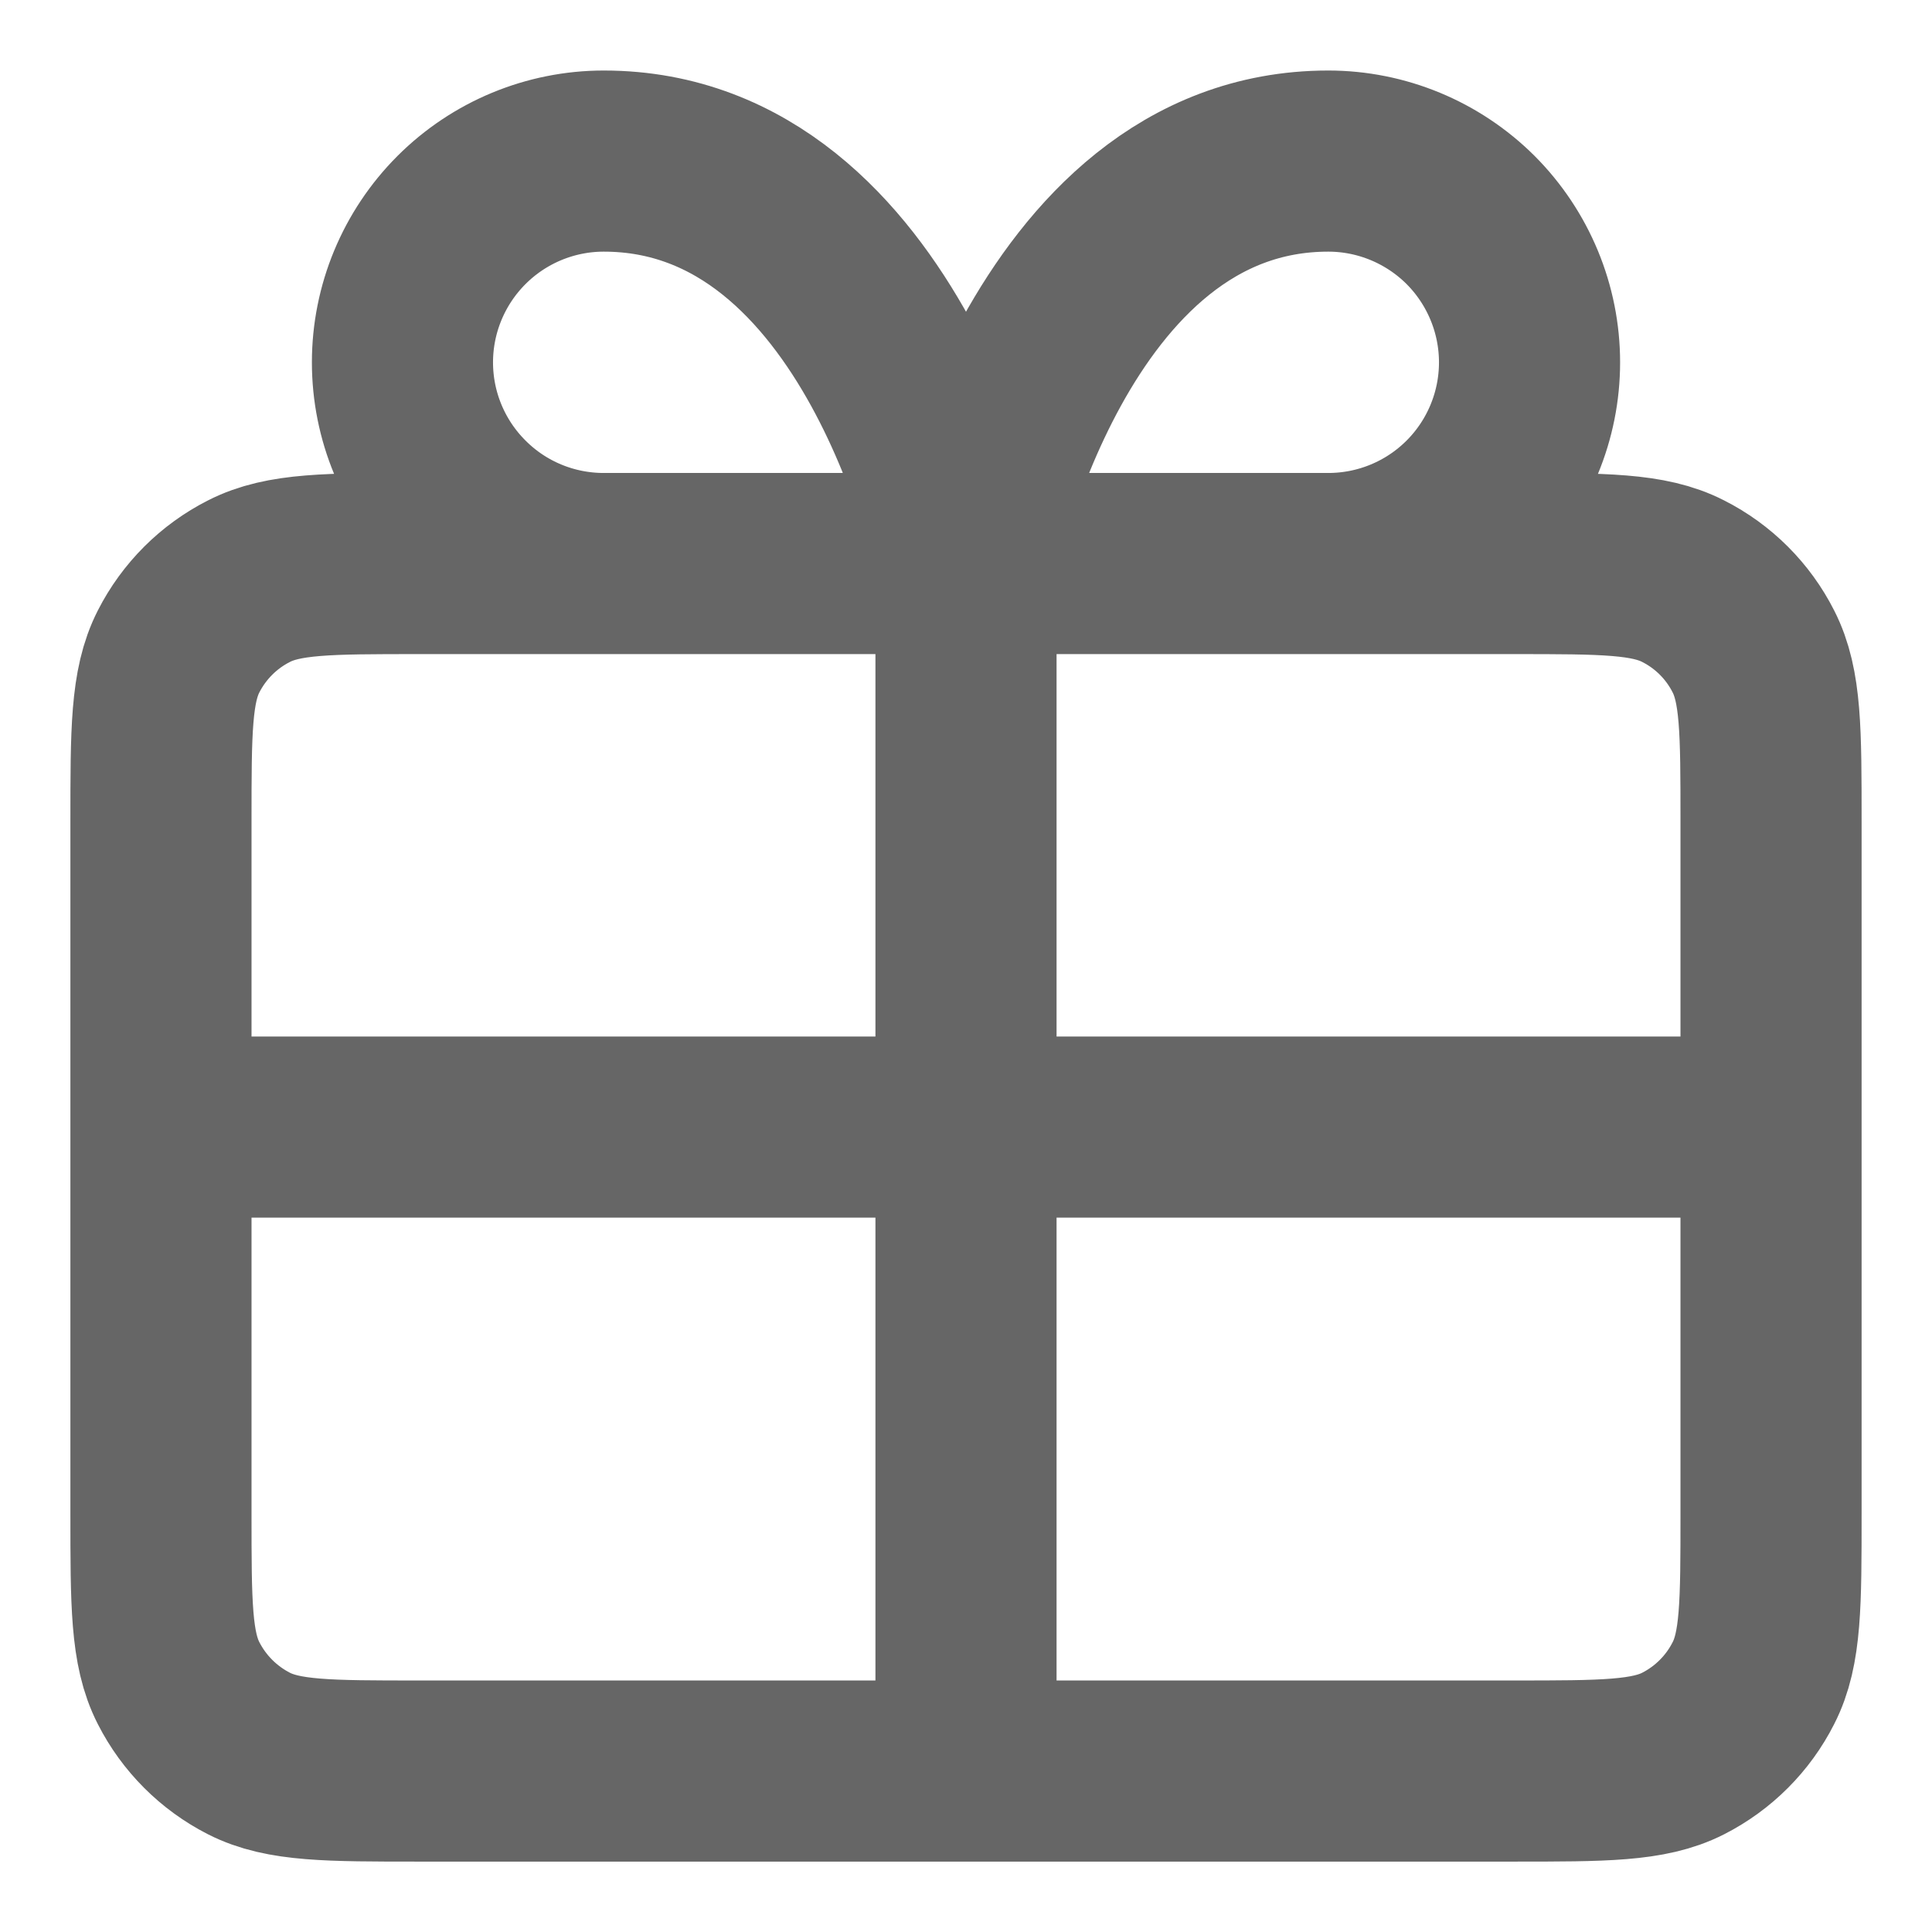 <svg width="16" height="16" viewBox="0 0 16 16" fill="none" xmlns="http://www.w3.org/2000/svg">
<g clip-path="url(#clip0_954_44359)">
<path d="M8 4.667H5C4.558 4.667 4.134 4.492 3.822 4.179C3.509 3.867 3.333 3.443 3.333 3.001C3.333 2.559 3.509 2.135 3.822 1.822C4.134 1.51 4.558 1.334 5 1.334C7.333 1.334 8 4.667 8 4.667ZM8 4.667H11C11.442 4.667 11.866 4.492 12.179 4.179C12.491 3.867 12.667 3.443 12.667 3.001C12.667 2.559 12.491 2.135 12.179 1.822C11.866 1.51 11.442 1.334 11 1.334C8.667 1.334 8 4.667 8 4.667ZM8 4.667L8 14.667M1.333 9.334H14.667M1.333 6.801L1.333 12.534C1.333 13.281 1.333 13.654 1.479 13.939C1.607 14.19 1.811 14.394 2.062 14.522C2.347 14.667 2.72 14.667 3.467 14.667L12.534 14.667C13.28 14.667 13.654 14.667 13.939 14.522C14.19 14.394 14.394 14.19 14.521 13.939C14.667 13.654 14.667 13.281 14.667 12.534V6.801C14.667 6.054 14.667 5.681 14.521 5.395C14.394 5.144 14.19 4.94 13.939 4.813C13.654 4.667 13.28 4.667 12.534 4.667L3.467 4.667C2.72 4.667 2.347 4.667 2.062 4.813C1.811 4.94 1.607 5.144 1.479 5.395C1.333 5.681 1.333 6.054 1.333 6.801Z" stroke="#666666" stroke-width="1.5" stroke-linecap="round" stroke-linejoin="round"/>
</g>
<defs>
<clipPath id="clip0_954_44359">
<rect width="16" height="16" fill="white"/>
</clipPath>
</defs>
</svg>
